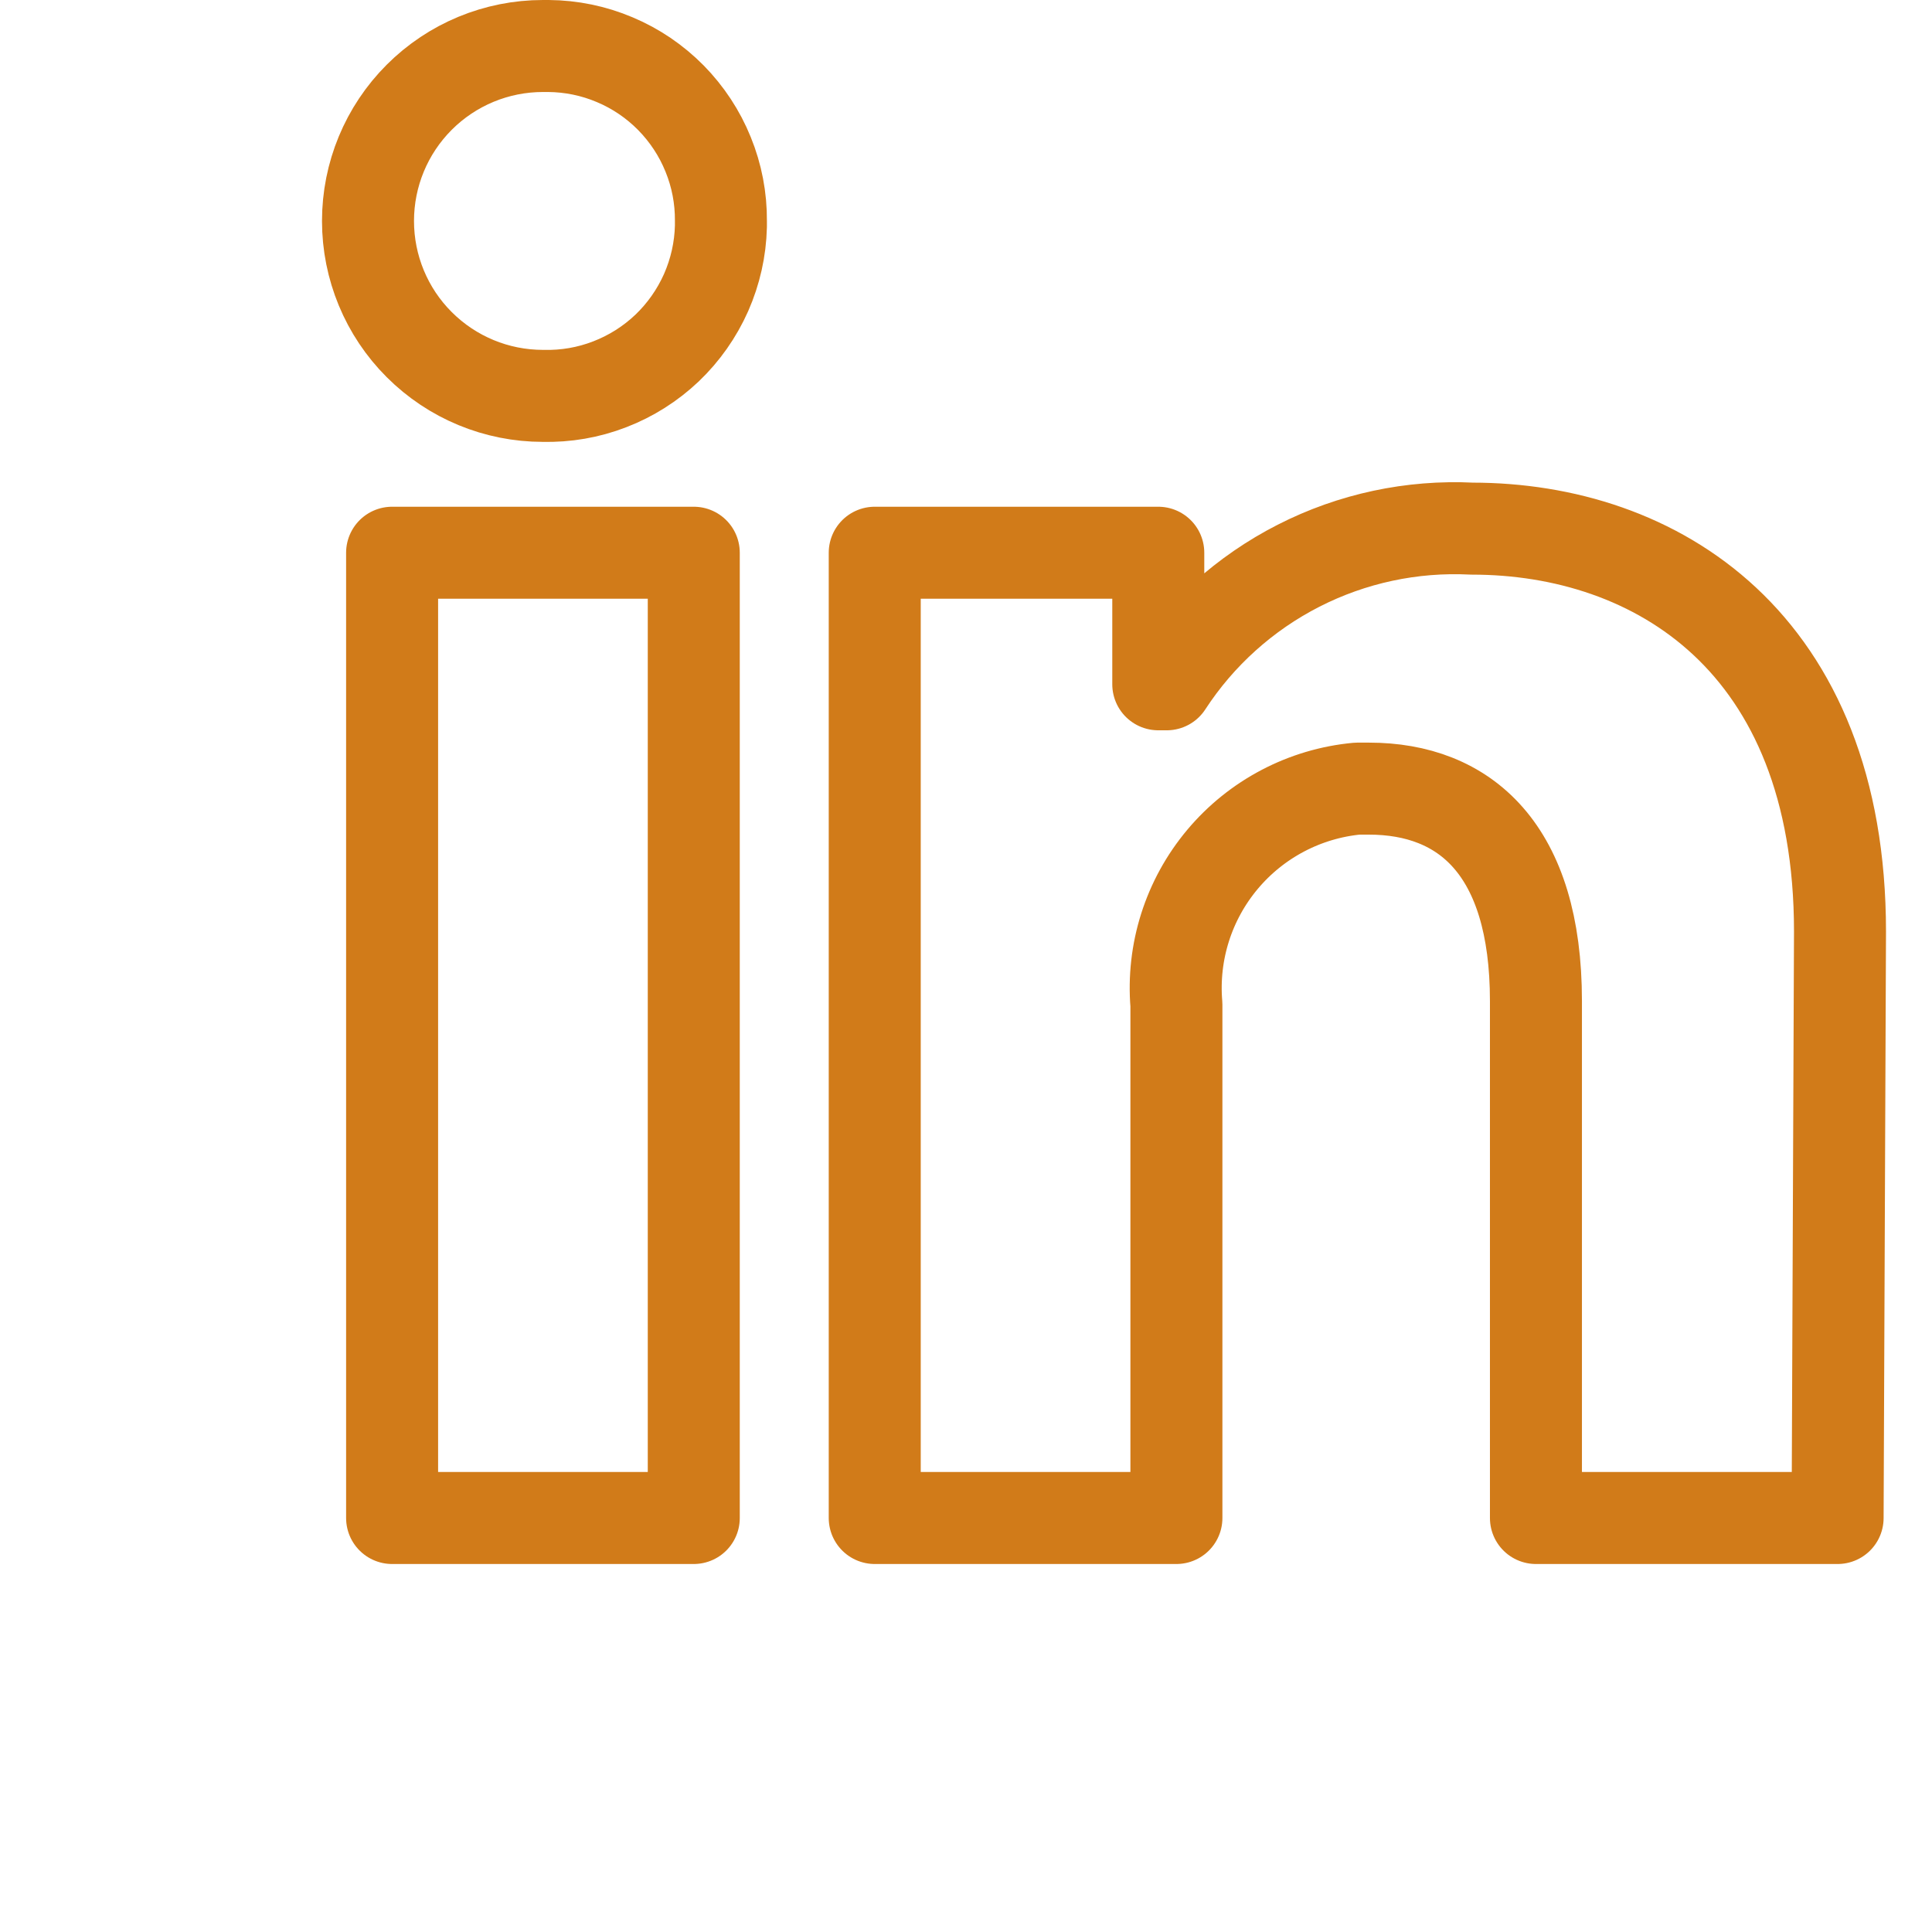 <svg width="21" height="21" viewBox="0 0 21 21" fill="none" xmlns="http://www.w3.org/2000/svg">
<path d="M7.541 6.008H4.262V16.5H7.541V6.008ZM7.836 2.402C7.838 2.154 7.791 1.908 7.697 1.678C7.604 1.448 7.466 1.239 7.292 1.062C7.118 0.886 6.911 0.745 6.682 0.649C6.454 0.552 6.209 0.502 5.961 0.5H5.902C5.397 0.5 4.914 0.7 4.557 1.057C4.2 1.414 4 1.897 4 2.402C4 2.906 4.2 3.39 4.557 3.746C4.914 4.103 5.397 4.303 5.902 4.303C6.15 4.309 6.396 4.267 6.628 4.177C6.859 4.088 7.071 3.954 7.251 3.783C7.43 3.612 7.574 3.407 7.675 3.18C7.775 2.953 7.83 2.709 7.836 2.461V2.402ZM20 10.126C20 6.972 17.993 5.746 16 5.746C15.347 5.713 14.697 5.852 14.115 6.149C13.533 6.446 13.039 6.89 12.682 7.438H12.59V6.008H9.508V16.5H12.787V10.92C12.739 10.348 12.919 9.781 13.288 9.341C13.656 8.902 14.183 8.625 14.754 8.572H14.879C15.921 8.572 16.695 9.228 16.695 10.88V16.5H19.974L20 10.126Z" stroke="#D17B19" stroke-linejoin="round"/>
</svg>
